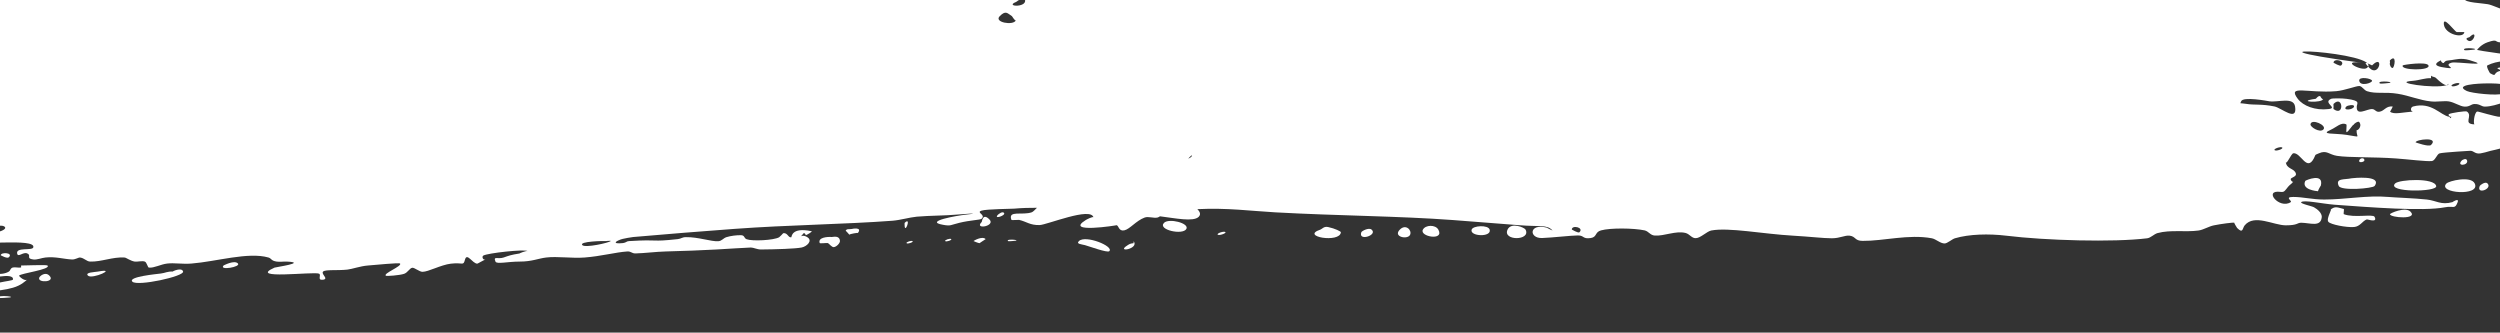 <?xml version="1.0" encoding="UTF-8"?>
<svg id="Laag_1" data-name="Laag 1" xmlns="http://www.w3.org/2000/svg" version="1.1" viewBox="0 0 2026.3 269.6">
  <rect x="0" y="0" width="2026.3" height="269.6" fill="#333333" stroke="none"/>
  <defs>
    <style>
      .cls-1 {
        fill: #fff;
        stroke-width: 0px;
      }
    </style>
  </defs>
  <path class="cls-1" d="M1076.4,184c-3.4-.7-4.8,1.6-6.2,2.1-16.8,5.6,16.1,11.2,16.6,2.1,0-.6-4.7-3-10.4-4.2Z"/>
  <path class="cls-1" d="M1606.6-423.1c3.2.9,6.5-8.6,0-8.3,0,0,0,2.1,0,2.1-1.5,1.1-3.6,5.2,0,6.2Z"/>
  <path class="cls-1" d="M987,190.2c1,1,7.2-1.1,6.2-2.1s-7.3,1-6.2,2.1Z"/>
  <path class="cls-1" d="M1720.9-429.3c-2.7-5.6-19.2.2-18.7,0h-.1c-1,.4-9.8.6-6.2,4.2,1,.9,27.3.6,25-4.2Z"/>
  <path class="cls-1" d="M1641.9-429.3c-.2.2-3.6.6-2.1,2.1,5.1,5.1,9.6-9.6,2.1-2.1Z"/>
  <path class="cls-1" d="M1539.9-435.6c9.2,3.5,7.9.7,10.4,6.2,3,6.6,22.9,11.8,33.3,8.3,1.3-.4,1.6-4.6,2.1-6.2,1.5-4.2,1.2-3.8,4.2-6.2.4-.2,19.6-.4,14.6-6.2-3.7-4.2-15.3-.4-22.9,0-10.7.5-42.3-3.4-45.7,0h-.2c-3.5,3.5.5,2.7,4.2,4.1Z"/>
  <path class="cls-1" d="M876.9-364.9c-2.6-4.4-4.4-2.6-12.5,0-4.8,1.5-13.3-1.4-8.3,8.3,2.6,5,24.7-1.7,20.8-8.3Z"/>
  <path class="cls-1" d="M2122.3,104.4c.2-.2.3-.4.3-.9,0,.4-.1.6-.3.9Z"/>
  <path class="cls-1" d="M2270.1-162.7s0,0,0,0c0,0,0,0,0,0Z"/>
  <path class="cls-1" d="M2009.9,150.7c-3.1,7.4,10.7,2.4,6.2-2.1-1.7-1.7-5.9,1.4-6.2,2.1Z"/>
  <path class="cls-1" d="M795.7,179.9c-6.6,6.6,11.7,3.4,6.2-2.1s-5.9,1.8-6.2,2.1Z"/>
  <path class="cls-1" d="M2257.3-92.5c-.8,2.4,4.1,1.4,4.2,0,.2-2.3-3.4-2.3-4.2,0Z"/>
  <path class="cls-1" d="M1982.9,148.7c-7.8,7.9,28.1,10.7,22.9,0-3.1-6.4-20.8-2.1-22.9,0Z"/>
  <path class="cls-1" d="M1999.6,130c-.7-2.2-3.8-.4-4.2,0-5,5.1,5.6,4.3,4.2,0Z"/>
  <path class="cls-1" d="M1937.1,173.6c0,2.9,23.3,4.6,16.6-2.1-4.2-4.2-16.6,1.4-16.6,2.1Z"/>
  <path class="cls-1" d="M1899.7,173.6c-.4-.2.4-4.2,0-4.2-5.1-1.2-7.1-2.8-11.3,1,3.2-2.8-3.4,6.7-1.2,9.4,1.8,2.2,14.6,4.7,20.8,4.2,5-.4,6.7-4.9,10.4-6.2.4-.2,9.1,3.2,6.2-2.1-1.3-2.4-16.6,1.1-24.9-2.1Z"/>
  <path class="cls-1" d="M2149.2-32.2c-.2.2-3.6.6-2.1,2.1,5.1,5.1,9.6-9.6,2.1-2.1Z"/>
  <path class="cls-1" d="M2084.7,159.1c-8-2.5-44.4-4.1-45.7,0-.9,2.9,4.3,1.6,6.2,2.1,8.7,2.4,66,6.1,39.5-2.1Z"/>
  <path class="cls-1" d="M1153.3,186.1c-3.1,5.7,17.7,9.4,12.5,0-2.4-4.2-10.4-3.9-12.5,0Z"/>
  <path class="cls-1" d="M1134.6,186.1c-5.9,5.9,6.4,8.4,8.3,4.2,1.7-3.7-3.5-9.1-8.3-4.2Z"/>
  <path class="cls-1" d="M1111.7,186.1c-2.2-1.9-7.9,1.1-8.3,2.1-2.9,7.7,13.6,2.4,8.3-2.1Z"/>
  <path class="cls-1" d="M1221.9,186.1c-4.3,9.3,19.2,9.1,14.6,0-.9-1.7-11.7-6.3-14.6,0Z"/>
  <path class="cls-1" d="M1192.8,186.1c-1.8,5.6,16.4,6.4,14.6,0-1.2-4-13.5-3.3-14.6,0Z"/>
  <path class="cls-1" d="M1887.9,170.8c-.2.2-.4.4-.7.6.2-.2.4-.4.7-.6Z"/>
  <path class="cls-1" d="M1888.4,170.3c-.2.1-.3.3-.5.5.2-.2.4-.3.5-.5Z"/>
  <path class="cls-1" d="M1976.6-414.8c7,6.8,6.7-12.9,0-6.2-.3.3.1,1.7,0,2.1h0c-.1.3-.3,3.8,0,4.1Z"/>
  <path class="cls-1" d="M2192.9-290c-2.9,2.9,10.6,8.1,12.5,6.2,3.9-3.9-10.7-8-12.5-6.2Z"/>
  <path class="cls-1" d="M2265.6-283.8c-1.6-1.6-6,1.3-6.2,2.1-1.1,4.2,8.7.4,6.2-2.1Z"/>
  <path class="cls-1" d="M1849.8-425.1c4.9,1.1,6.9,6.2,12.5,6.2s7.9-3.7,10.4-4.2c12.5-2.3,41.5-.5,35.3-10.4-1.9-3.1-26.6-2.3-20.8-2.1-9.7-.3-24.5,2.1-24.9,2.1h-.1c-4.2.8-26.8,5.2-27,8.4-.2,4.7,14.6,0,14.6,0Z"/>
  <path class="cls-1" d="M1868.5,146.6h0c-3.5,7.2,9.2,8.3,10.3,8.4-.2-.4,2.5-5.3,2.2-4.2,3-11.3-12.3-4.6-12.5-4.2Z"/>
  <path class="cls-1" d="M1916.4,130c.2-2.3-3.4-2.3-4.2,0-.8,2.4,4.1,1.4,4.2,0Z"/>
  <path class="cls-1" d="M1891.4-414.8c-10.8-.4-34.3-2.8-31.2,6.2.1.3,7.6,0,8.3,0,4.3-.9,7.5-.2,10.4,0,2.6,0,2.8-2.8,6.2-2.1,4.2,1,4.3,4.7,8.3,4.2,4.7-.6,15.7-6.6,14.6-8.3-5.1-8-5.2.4-16.6,0Z"/>
  <path class="cls-1" d="M1968.3-408.5c.4.4,3.6,0,4.2,0,13.3-.8-7.2-3-4.2,0Z"/>
  <path class="cls-1" d="M1918.6-431.2c0,0,0,0,0,0,0,0,0,0,0,0Z"/>
  <path class="cls-1" d="M2307.2-186.1c0-1,6.7,2.1,6.2,2.1,11.4-1.2-5.6-8.8-6.2-2.1Z"/>
  <path class="cls-1" d="M2301-200.6c-.8,2.4,4.1,1.4,4.2,0,.2-2.3-3.4-2.3-4.2,0Z"/>
  <path class="cls-1" d="M2280.2-271.3c-5.6,5.6,12.6,3.6,10.4,0-1.5-2.4-3.7-6.7-10.4,0Z"/>
  <path class="cls-1" d="M2170-302.5c-3.3,5.8,13.3,4,12.5,0-.8-3.8-10.4-3.6-12.5,0Z"/>
  <path class="cls-1" d="M2298.9-281.7c1,1,7.2-1.1,6.2-2.1s-7.3,1.1-6.2,2.1Z"/>
  <path class="cls-1" d="M2218.1-252c1.3-.1,2.4,0,3.4,0,4-.8,5.3-.8-3.4,0Z"/>
  <path class="cls-1" d="M1827-423c4.7-4.7-9.9-6.8-12.5-4.2-4.6,4.6,10.9,5.8,12.5,4.2Z"/>
  <path class="cls-1" d="M1880.9,78c-2.1-.8-3.5,2.1-4.1,2.1h0c-17.1,2.4,6,3.8,6.2,0-.1,1.5-3.1-2.5-2.1-2.1Z"/>
  <path class="cls-1" d="M1795.8-410.6c8.8-.4,6-8.4-2.1-4.2h0c-.5.2-4-.4-4.2,0-1.6,4,3,4.3,6.2,4.2Z"/>
  <path class="cls-1" d="M2282.5-237.5c-11-6-8.4-24.1-16.6-14.6-2.5,2.9-11.5,1.4-12.5,0-.3-.3.2-6.2,0-6.2-4.3,0-7.4,2.3-12.5,4.2-2.6,1-4.7,1.4-6.2,2.1-5.9,2.7-8.5.6-13.2,0-5.5,1.1-16.3,3.8-13.8,8.2,5.5,10.2,23.9-8.6,22.9,4.2-.4,5.7-9.2,0-10.4,0-2.2-.1-2.5,2-4.2,2.1-2.4.1-3.1-1.9-6.2-2.1-17.5-1-12.2.8-14.5-6.2-3.4-10.2-8.6-7.6-18.7-8.3-8.5-.6-8.8-.3-12.5-4.2,2.2,2.3.7-5.1,0-4.2,3.6-4.5,12.2.4,18.7,0,4.7-.3,10.5-4.4,16.6-4.2,3.8,0,7.5,2.4,10.4,2.1,2.8-.3,5.1-3.4,10.4-4.2,14.3-2.3,41.7,3.5,45.7-2.1,4.2-5.7-6.8-2.4-10.4-6.2-2.4-2.5,4.9-2.6-2.1-4.2-5.4-1.3,2.5,5.5-2.1,6.2-16.2,2.5-10.3-12.6-18.7-4.2-5.7,5.7-14.4,1.5-18.7,2.1-3.8.6-4.5,4.2-8.3,4.2-4.2,0-10.1-3.6-16.6-4.2-7.2-.7-16,1.8-18.7,0-2.5-1.7-1.9-9.3-2.1-10.4-.3-1.5-2.4-.9-2.1-4.2.1-1.2,2.4-3.6,2.1-4.2-.5-1.2-6.7-2.3-6.2-4.2.4-1.4,6.6-7,8.3-8.3,2.5-1.9,9.2-3.1,10.4-6.2-.8,2.2-5.3-3.7-6.2-8.3-.4-2.1,2.1-2.5,2.1-4.2s-2.4-3.2-2.1-4.2c.5-1.6,5-1,6.2-2.1,1.6-1.5.5-7,2.1-8.3,1.6-1.4,6.8-1.2,8.3-2.1,16.8-10.4-15.7-7.8-20.8-10.4-6-3-.5-8-4.2-12.5,1.9,2.4-3.8.3-4.2,0-7.7-5-2.2-5.4,4.2-6.2,2.1-.3,5.2-2.2,6.2-2.1,3,.3,2.4,3.5,4.2,4.2,16.6,6.5,2.2-14,4.2-18.7.2-.4,3.7.2,4.2,0,3.2-1.4,2.7-5.4,6.2-6.2,12.9-2.8,2.3-3.6,2.1-10.4,0,.1,4.1-1.9,4.2-2.1,2.8-5.9-3.5-16.2-4.2-16.6-7.1-3.6-2.4,4.2-6.2,6.2-8.4,4.3-20.6.4-33.3,0-12-.4-26.4,1.1-39.5,0-14.9-1.2-27.7-6.5-35.3-6.2-3.5,0-25.4,4-12.5,8.3,14.4,4.8-6.1-2.8-4.2,8.3,1.5,9,13.5-1.8,14.6,4.2,1.3,7.3-22.8,8.8-22.9,0,0,1,10.1-1.3,6.2-4.2-.4-.3-6.6-2.2-6.2-2.1-8.7-2.6-13.5,2.4-16.6-8.3-.3-.8,9.4,2.1,8.3,2.1,3.4-.2,5.4-1.4,6.2-4.2-.5,1.7-6.5-9-10.4-10.4-6.1-2.2-25.3,1.4-39.5,0-2.2-.2-25.2-2.7-27,0-3.4,5.2,18.6,10.4,18.7,10.4,10,1.7,7.3-4.7,14.5-4.2,2,.1,1.3,4.8,6.2,6.2,8.6,2.5,9.7-.9,12.5,4.2,3.8,7,.6,4.9-2.1,4.2-10-2.7-33.2-1.3-35.3,0-12.2,7.5,11.4,3.2,18.7,4.2,3.1.5,3.8,1.9,8.3,2.1,1.3,0,29.6-2.7,31.2,0,4.7,8.2-5,9.1-8.3,8.3-12.8-3-36.5-.6-52-2.1-9-.9-16.2-3.8-20.8-4.2-12.1-1.1-25.6,1.3-27-2.1-.6-1.3,23.9-6.4,27-8.3,15.7-9.6-3.3-4.2-14.6-6.2-.3-.1-2.5-1.6-4.2-2.1-9.8-2.7,2-1.2,8.3-2.1,2.1-.3,2.5-1.6,4.2-2.1,9.9-3,4.1-1-2.1-2.1-7.7-1.4-20.9-3.9-27-4.2-1.2,0-12.2.5-12.6,0-.4.7-1.8,5.8-2,6.1-2.6,3.4-4.7-1-2.1,4.2-.7-1.5,3.3-4,4.2-4.2,1,0,10.1,1.8,12.5,4.2,1.4,1.4-1.9,1.9-2.1,2.1-3.7,2.8,2.6,2.6,0,6.2-.8,1.1-4.8-.5-4.2,2.1.2.9,10.2,5.8,6.2,8.3-2.7,1.7-63.8-.3-70.7-2.1-3.3-.9-1.5-4.2-6.2-4.2s-1.5,5.4-4.2,6.2c-5.9,1.8-30.8-4.8-52-4.2-5.1.2-10.3,2.3-14.6,2.1-4.4-.2-8-2.9-12.5-2.1-3.9.7-8.9,6.2-12.5,6.2.2,0-4-3.7-6.2-4.2-9.2-2.1-25.1-.6-31.2-2.1-3.4-.9-1.6-3.8-6.2-4.2-8.7-.7-6.9,3.9-10.4,4.2.3-.1-3.1-4-4.2-4.2-3.5-.7-5.2,3.4-8.3,2.1-1.4-.5-1.6-5.7-4.2-6.2-7-1.3-16.5,1.7-24.9,0-20.7-4.3-54-3.3-79-2.1-16.2.8-48,1.7-60.3,4.2-2,.4-1.4-2.7,0-2.1l1.5.9c-.5-.3,2.1-4.1,2.1-4.2,1.9-3.5-4.8-5.8-8.3-6.2-10.1-1.2-23.1,3.1-27-2.1,0,.2,4.7-2.1,6.2-2.1,2.9,0,3.8,3.2,8.3,2.1,2.6-.6,2.2-5.4,10.4-8.3-1.2.4,5,.3,6.2,0,11.5-2.8,6.2-5.6,0-6.2-11.7-1.1-40.6-3.4-47.8-2.1-4.3.8-7.2,3.8-10.4,4.2-4.6.5-8.5-2.3-12.5-2.1-5.6.3-9.7,4.1-14.6,4.2-2,0-9.7-1.3-14.5-2.1-8.3-1.3-11.9-7.5-18.7-8.3-5.6-.7-13.3-1-18.7,0-5.2,1-8.1,5.7-14.5,6.2-8.7.7-18.2-4-29.1-4.2-3.2,0-7.1,2.4-10.4,2.1-5.2-.5-10.3-3.6-14.6-4.2-3.9-.5-4.6,2.4-8.3,2.1-5-.4-18.9-3.2-24.9-2.1-7.3,1.4-6.9,5.5-12.5,2.1-13.4-8.3-24.4,4.4-31.2,6.2-4.1,1.1-8.2,1.4-12.5,0-4.2-1.3-6.3-7.4-12.5-8.3-4.4-.6-9.9-.7-14.6,0-5.8.9-10.7,6.2-14.5,6.2s-3.7-4-4.2-4.2c-12.9-3.9-19.5,11-24.9,4.2-4.6-5.8-16.9.3-20.8-2.1-5.7-3.6-10.3-.5-16.6,0-11.7,1-27.2-1.5-39.5,0-5.5.7-14.9,2.2-18.7,4.2-2.9,1.5-5.1,7.6-8.3,8.3-2.4.5-9.3-4.5-14.6-4.2-3.7.2-9.3,5.5-14.6,6.2-7,.8-13.8-2.3-20.8-2.1-13.4.3-29,5-37.4,6.2-5.2.7-10.9-.8-16.6,0-8.6,1.1-18.6,6.3-27,8.3-17.2,4.1-28.1,2.8-29.1,8.3-2.2,11.8,25.4,11,4.2,12.5-2.7.2-5.3,2-6.2,2.1-12.5,1.7-14.4-.9-12.5,6.2,1.9,7.3-5,12.7-4.2,14.6,0,.2,7.2,4.4,12.1,7.4-.1.1-.2.2-.3.4-2.3,2.8.5,7.2,4.9,4.9.7-.4,1.1-1.1,1.2-2,6.6,1.3,20.8-1.8,15.3,5.9-.4.6-6.4.9-13.1,1.1-.9-.6-4.5-1.4-4.9-1.6-9.6-4.4-17.4,5.1-26.3,6.6-2.7.5-6.6-1.6-9.9-1.6-14.8.2-36,.4-57.5,0-6.5-.2-13.2,1.8-19.7,1.6-12.2-.4-24.6-5-34.5-4.9-2.6,0-5.7,1.9-8.2,1.6-3.5-.4-7-3.6-9.9-3.3-2.6.3-14.7,6.8-18.1,6.6-4.4-.2-7.5-5.5-11.5-6.6-9.1-2.5-14.6,1.9-21.4,1.6-1.5,0-4.1-2.6-8.2-3.3-9.9-1.6-19,2.3-19.7-1.6,0-.6,11-2.6,16.4-1.6,17.7,3.1,36.3,1.6,46,1.6,20,0,46.9,3.3,55.8,3.3s3.9-1.2,8.2-1.6c10.8-.9,29.4,1.8,41.1,0-1.4.2,6.6-3,6.6-3.3,0-4-10.3-3-14.8-3.3-17.6-1.2-39.2,2.4-59.1,0-5.1-.6-18.1-1.3-21.4-1.6-3.1-.3-3.7,1.8-6.6,1.6-16-1-37.3-3.2-50.9-1.6-2.5.2-3,1.8-6.6,1.6-8.6-.5-16.1-4.9-16.4-4.9-7.3-.9-9.6-1-13.1,0,1.2-.3-5.3,3.8-4.9,3.3-4.7,6.4,5.9,7.8-1.6,11.5-1.8.9-3.9-1.3-4.9-1.6-7-2-11.5,0-19.7,0-9.3.2-17.2-1.5-21.4-1.6-3.8-.2-13.7,1.9-14.8,1.6.2,0-1.2-6.3-1.6-6.6-1.3-1.1-5.1.9-6.6,0-6.4-3.8-2.9-7.2-13.1-6.6-3.5.2-2,3.3-4.9,4.9-7,3.7-27.3,5.8-32.9,1.6-.3-.2,5.6-6.5,4.9-8.2-.2-.5-8.5-3.3-8.2-3.3-12.7-4-9.6.3-19.7,3.3-7,2-16.4.4-21.4,1.6-2.9.7-6.8,5.9-9.9,6.6-5.1,1.2-19.5-1.4-21.4-3.3-3-2.8-6.2-4.7-9.9-4.9-5.3-.3-12.3,3.6-14.8,3.3-3.1-.4-5-3.3-8.2-4.9-3.2-1.5-7.6-3.3-9.9-3.3-4.7.1-11.1,7.7-14.8,8.2.2,0-4.7-3.3-4.9-3.3-3-.3-3.9,2.3-6.6,1.6-1.5-.4-1.7-2.8-4.9-3.3-19.3-2.8-41.9-2.2-65.7-3.3-12.2-.6-26.5-.4-34.5,0-9.5.4-18.2-2.6-27.9-3.3-7.8-.6-15.4.9-23,0-6.1-.7-12.9-4.4-19.7-4.9-7.4-.6-14.6,1.9-18.1,1.6-4.4-.4-7.4-3.2-11.5-3.3-2.2-.1-5.3,1.4-8.2,1.6-4.1.3-7.6-1.5-11.5-1.6-2.9-.1-4.8,1.6-8.2,1.6s-9.9-2.9-14.8-3.3c-65.9-5.4-144.1-1.7-205.3,1.6-6.4.3-13.8-1.2-19.7,0-2.5.4-5.4,3.1-9.9,4.9-3.5,1.5-8.9,1.7-13.1,3.3-6.1,2.4-12.4,7.1-16.4,9.9-4.1,2.8-21,11-21.4,13.1-1.1,5.8,7.7,6.4,4.9,9.9-6.3,7.9-20.9-1-21.4,9.9,0,1.3,5.1,1.1,6.6,1.6,4.6,1.6,6.8,6.1,6.6,11.5-.2,5.9-3.9,6.6-1.6,11.5,2.7,5.8-3.3,6.6-9.9,6.6-11.7,0-6.2,3.8,1.6,8.2,6.1,3.5,10.1.7,9.9,6.6-.2,4.3-4.5,3.7-9.9,6.6-4.3,2.3-9.3,6.1-11.5,6.6-3.6.7-11.8-4.7-14.8,0-3.8,5.8,3.5,11.8,3.3,11.5,1.1,1.5.4,3.6,1.6,4.9,1.9,2,8.9,2.9,9.9,6.6-.2-.6-3.2,2.7-3.3,3.3-.6,2.8,2.6,4.2,1.6,6.6,0-.4-3.3,1.6-3.3,1.6-6.9,6.9,7,0,6.6,4.9,0-.2-3.2,1.5-3.3,1.6-2.9,2.6-5.8,5.1-4.9,9.9.1.2,6,1.3,6.6,1.6,6.9,2.9,2.9,3.3,3.3,9.9,0,1.8,3.1,3.8,1.6,6.6-1.3,2.5-24.6,8.4-24.6,8.2-3.7,9.3,4,9.6,8.2,9.9,16.9,1.2,13.5.6,14.8,9.9.3,1.9-4,2.3-4.9,3.3-.5.6.3,2.6,0,3.3-1.9,4.3-3.7,1.5-1.6,6.6,2.4,6.1-2.3,1.6-9.9,3.3-2.9.6-6.1,3.5-9.9,4.9-.5.2-24.9,8.2-23.8,7.1-1.3.8-3.3,2.2-4.1,2.8-11.7,9,15.7,2.9,23,4.9,2,.6,7.3,3.6,8.2,6.6,0,0-4.6,0-4.9,0-2.4,1.1,0,2.1,0,4.9s-8,3.3-4.9,6.6c3.5,3.8,25.4,1,31.2,1.6,17.4,1.7,1.8,9.1-11.5,6.6-4.3-.8-4.4-4-8.2-3.3-4.5.8,1.9.2-4.9,4.9-1.8,1.2-8.1,1.1-6.6,3.3,3.9,5.7,29.2-4.5,34.5,3.3,1.2,1.6-4.3,4.3-4.9,4.9-2.8,2.8-3,3.4-2.6,3.3,3.5-2.4.8-.2,0,0-.6.4-1.4.9-2.3,1.6-3.4,2.4-6.1,2.1-8.2,3.3-6,3.5-5.8,5.6-6.6,13.1-.5,5.2-3.1,5.5-1.6,8.2,1.8,3.3,10.5,1.7,14.8,6.6-1.5-1.7-3.3,1.9-3.3,3.3.2,4.2,8.4,6,8.2,8.2-.3,3.4-6.6,1.8-6.6,6.6s9-2.5,8.2,1.6c-.3,1.3-4.5,1.4-6.6,3.3-2.4,2.2-3.7,4.6-3.3,6.6.5,2,5.3.3,6.6,1.6.4.4-.5,3.1,0,3.3,4.1,2.1,9.2-1.9,8.2,3.3,0-.6-5.2,1.7-4.9,1.6-5.2,2-15.2,3.5-14.8,8.2.6,6.9,18.6,1.7,18.1,6.6-.3,2.7-2.8.7-4.9,1.6-11.6,5.1,8.2,3.3,9.9,8.2-.8-2.3-9.5,8.9-8.2,8.2-5.1,2.6-14.8.5-21.4,1.6-10.9,1.8-22.8,6.4-19.7,11.5,1.1,1.7,35.2-3.7,37.8,3.3.6,1.5-8.1,4.9-8.2,4.9-2.4,1.4-5.1,4-8.2,5.5-5.5,1.7-14.6,1.8-16.4,3.3-6.8,5.8-9.8,8.2,3.3,8.2s22-.7,36.1-1.6c8.6-.5,10.5-6.4,11.5,0,.6,3.4-28.6,4.9-32.8,6.6-1.1.4-2,4.1-3.3,4.9-4.2,2.6-14.2-1.1-8.2,4.9,1.8,1.7,28.3.9,37.8,0,3.8-.4,15.9-1.3,16.4,3.3.3,3-2.3,5.7-4.9,6.6-3.5,1.1-13.1-1.9-18.1,0-1.8.7-4.7,4.2-4.9,6.6.2-2,10.1,2.2,8.2,1.6,14.6,4.7-1.9.3,0,6.6,0,.4.4,5.4-1.6,9.9-1.4,3-7.5,5.7-6.6,9.9.7,3.1,8.8,2.1,6.6,6.6-.5,1.1-7.1-.9-8.2,0-1.9,1.7,1.5,5.5-1.6,6.6-2.2.8-3.6-1.6-4.9-1.6s-2,2.6-4.9,1.6c0,0-1.1-3-1.6-3.3-7.4-4.9-10.2,3.6-13.1,4.9-2.9,1.3-5.1-5-4.9,1.6.3,9.4,10.5,0,13.1,0s1.6,1.6,3.3,1.6c1.8,0,4.1-1.8,4.9-1.6,1.4.3,1.8,2.9,4.9,3.3,3.8.5,9.1-.6,13.1,0,11.7,1.8,12.7,10.9,16.4,3.3,1.3-2.7-.2-2.7,3.3-3.3,2.7-.5,3.7,2.8,9.9,4.9,6.2,2.1,7.4-1.1,9.9,3.3.6.9-1.6,3.1-1.6,4.9.2,4.3,6,4.9-3.3,4.9s-2.9,5.5,0,9.9c.8,1.3.5,3.6,1.6,4.9,1.2,1.5,3.8,1.4,4.9,3.3.9,1.7-.7,4.8,0,6.6.1.3,3,1.2,3.3,1.6,3.6,3.9-.2,4.9-1.6,6.6-.5.6.6,2.7,0,3.3s-3.2-.4-3.3,0c-1.2,3.5,2.5,5.1,0,6.6-5.7,3.4-11-4-13.1-3.3-.5.1-2.8,4.3-3.3,4.9-4.9,5.3,4.1,15,1.6,16.4-4.2,2.5-12.4-1.9-13.1-1.6-3.1,1.1,6.6,4.9,1.6,6.6-8.3,2.8-7.7-4.5-9.9-4.9-3.2-.7-4.1,3.1-6.6,3.3-6.3.5-6.4-3.9-6.5-3.8,0,.2,0,.3-.1.5,0-.3,0-.5.1-.5.9-4.2,3.8-4.1,8.1-4.4,11.1-.8-.9-2.8-3.3-3.3-11.3-2.3-6.6-1.7-6.6,3.3s-3.3,3.8-3.3,4.9c.2,2.9,4.5,6.7,3.3,8.2-.9,1.1-11.6,1-9.9,3.3,2.4,3.3,11,3.3,13.1,3.3,3.4,0,7.5-3.7,11.5-3.3-.6,0,3.4,2.9,6.6,3.3,7.5,1,6.9.5,9.9,3.3,1.2,1.1,3.6.5,4.9,1.6,1.4,1.2,2.5,5.2,4.9,6.6,1.8,1.1,4.1-1.9,4.9-1.6,0,0,2.5,4.3,1.6,4.9-5.3,3.3-11-4.9-19.7-3.3-3.3.6-1.4,3.7-3.3,4.9-1.8,1.1-6.6-1.3-6.6,1.6.1,4.2,10.7,1.9,13.1,3.3,1.1.7.6,5.6,1.6,6.6s4.3,1.6,6.6,3.3c.8.6.8,2.7,1.6,3.3,1.6,1.2,3.8,0,4.9,1.6.6.8-.8,4.3,0,4.9,1.8,1.3,7.4.3,9.9,1.6,1.2.6,2.2,3.9,3.3,4.9,5.1,4.4,5.1,2.3,13.1,1.6,5.5-.5,9,1.1,9.9,0-.4.4.9-8.8,0-9.9-1.9-2.4-7.5,0-13.1-3.3-1.5-.9-2.5-6-4.9-8.2-3.8-3.4-7.3-3.2-8.2-4.9-1.1-2.2-1.6-8.2-1.6-8.2-.4-2-2.2-5.1,0-6.6,7.2-4.6,15.9,7.4,14.8,9.9-.6,1.3-9.2-2.7-6.6,3.3,1.9,4.4,3.4-2.5,8.2,1.6,1.2,1.1.8,5.1,1.6,6.6,6.1,10.5,5.3-5.5,6.6-6.6.2-.1,6-1.1,8.2-1.6,4-.8,7.3-1.3,9.9-1.6,11.8-1.4,23.2,1,34.5,0,1.9-.2,7-2.7,11.5-3.3,2.4-.4,12.9,0,13.1,0,3.6-.3,21.5-2.7,19.7-6.6-.2-.5-5.9,0-6.6,0-6-.8-12.5-.6-19.7,0-13,1.1-28.5,5.1-36.1,4.9-2.1,0-2.2-1.8-4.9-1.6-4.6.4-20.9,8.4-23,0,0-.3,4.8-5.9,6.6-6.6,5.8-2.3,10.7.3,13.1,0,2.9-.3,3.8-1.6,6.6-1.6s2.2,1.9,4.9,1.6c1.3-.2,4.8-2.6,8.2-3.3,2.6-.5,6.7.5,9.9,0,3.1-.5,5.7-3.1,8.2-3.3,2.3-.2,3.1,2.1,6.6,1.6.6-.1,5.3-3,8.2-3.3,10-1.2,33.5-.3,36.1-3.3,2.2-2.5-7-8.2-8.2-8.2-1.9,0-2,4-3.3,4.9-3.5,2.5-15.7,4.2-19.7,3.3-2.6-.6-1.2-3.5-4.9-3.3-4.9.2,2.7,3.8-1.6,4.9-2.1.5-8-3.7-11.5-3.3,0,0-.3,4.5-1.6,4.9-3.5.9-21.3,1.6-23,1.6-1.2,0-5-3.1-6.6-3.3-7.8-.9-18.8,3-27.9,3.3-2,0-2.3-1.6-4.9-1.6-6.4,0-12.4,2.7-9.9-1.6.2-.4,4.4,0,4.9,0,7.4-1.3,18.6-5.9,23-6.6,5.9-1,11.6.9,16.4,0,4.2-.8,7.5-4.6,9.9-4.9.8,0,5.7,2.1,9.9,1.6,6.5-.8,27.6,0,31.2-3.3,2.3-2-8.5-7.4-8.2-8.2-.3.9,24-9.2,24.6,1.6,0-.3-5.4,3.1-4.9,3.3,10.8,3.9,59.8-3,57.5,4.9-.8,2.9-14.1-.4-13.1,4.9.7,3.7,4.8-1.5,8.2,0,3.7,1.6-1.4,4.1,4.9,4.9,3.1.4,6.7-1.3,9.9-1.6,7.9-.9,14.9,1.3,21.4,1.6,2.6.2,5.5-1.8,6.6-1.6,3.6.5,5.2,3.2,8.2,3.3,9.1.3,18.1-3.9,27.9-3.3,1.3.1,4.8,2.8,8.2,3.3,2.4.3,5.9-.8,8.2,0,1.6.6,2.3,4.8,3.3,4.9,4.3.4,9.6-2.7,14.8-3.3,5.7-.7,12.3.6,19.7,0,20.2-1.6,46-9.6,62.4-4.9,2.6.8,2,2.6,6.6,3.3,2.6.4,5.5-.1,8.2,0,17,.8-8.9,4.5-9.9,4.9-22.4,10,32,3,36.1,4.9,2.2,1-1.9,5.6,3.3,4.9,4.9-.7-2-4.6,0-6.6,1.8-1.8,11.6-.7,19.7-1.6,3.7-.4,10.4-2.8,16.4-3.3,6-.4,25.6-2.5,26.3-1.6,1.7,2.2-14.2,8.1-11.5,9.9.5.4,11.1-.3,14.8-1.6,3-1.1,4.4-4.6,6.6-4.9,1.7-.2,5.8,3.3,8.2,3.3,4.9,0,14.8-5.6,23-6.6,10.1-1.2,10,2.1,11.5-3.3,1.6-5.9,6,3.1,9.9,3.3.5,0,5.1-2.9,6.6-3.3-2,.5-3.1-2.4-1.6-3.3,3.6-2,33.2-5.3,35.9-3.6.1,0,.2.2.2.3,0-.1,0-.2-.2-.3-1.2-.5-7.5,2.1-6.4,1.9-7.5,1.2-8.8,1.8-13.1,3.3-4.6,1.6-8.6-1.5-6.6,3.3.9,2.3,9.8,0,19.7,0s14.8-2.5,21.4-3.3c9.1-1.1,20.8.8,31.2,0,13.1-1,25.3-4.3,34.5-4.9,3.1-.2,3.6,1.6,6.6,1.6,7.9-.2,16.7-1.4,24.6-1.6,14.5-.4,29-.9,41.1-1.6,10.7-.6,20.4-1.3,27.9-1.6,2.2,0,5,1.6,8.2,1.6,12.2-.1,27.9-.6,32.9-1.6,4.2-.8,9.1-5.4,4.9-8.2-2.8-1.9-4.7-1.3-5.5-.9-.4.4-.4.2,0,0,.4-.3,1.1-1,2.2-2.4.7-.9,2.2,1.5,1.6,1.6,1.2-.3,5.9-3.1,4.9-3.3-16.7-3.6-16.1,4.9-16.4,4.9-2.6.6-2.9-3.9-6.6-3.3.1,0-2.8,3-3.3,3.3-4.5,2.5-21.8,3.3-26.3,1.6-2.5-1-1.3-3.3-4.9-3.3s-7.9.5-11.5,1.6c-2.7.9-3.7,3.1-6.6,3.3-5.8.4-16.3-3.5-26.3-3.3-3.1,0-3.7,1.3-6.6,1.6-23.1,2.5-13.1,0-39.4,1.6-2,0-2.4,1.3-4.9,1.6-10,1.1-5.5-2.2,0-3.3-9.8,2,3.9-1.2,8.2-1.6,29.9-2.6,51.2-4.3,82.1-6.6,43.3-3.2,89.7-3.7,128.1-6.6,6.3-.5,13.6-2.7,19.7-3.3,10.1-.9,25-.9,31.2-1.6,3.8-.4,24.5-1.8,8.2,0-6.3.7-34.3,5.4-18.1,8.2,6.4,1.2,6,.1,13.1-1.6,9-2.2,17-2.3,18.1-3.3,3.8-3.4-4.9-5,0-6.6,4-1.3,24.2-1.4,26.3-1.6,6.6-.6,12.8-.7,18.6-.7-1.6,1.6-3,3.1-4.1,3.6-7.6,2.8-19.7-1.9-16.6,6.2,0,.4,5.6-.1,6.2,0,6.1,1.4,8.8,4.4,16.6,4.2,5.8-.1,41.7-15,43.7-6.2-.2-1.2-6.3,2.1-6.2,2.1-18.1,11.2,25.6,4.3,24.9,4.2,1.8.3,1.7,5.1,6.2,4.2,4.5-.9,9.7-7.9,16.6-10.4,3-1.1,7.2.7,10.4,0,.5-.1,1.2-.5,2-1,12.7,1.6,26.9,4.6,31.3.5,2.3-2.2.7-4.6-1-6.3,24.3-1.2,43.5,1.5,63.3,2.6,50.8,2.8,100.4,3,143.4,6.2,18.8,1.4,37.8,2.9,54.1,4.2,16.6,1.4,22.5-.7,27,4.2.3.4-5.3-2.4-4.2-2.1-15-4.1-15.1,8.7-4.2,8.3,8.4-.3,23.9-2.1,29.1-2.1s3.6,3.1,10.4,2.1c5.2-.8,3.1-4.8,8.3-6.2,7.5-2.1,26.4-1.9,35.3,0,3.4.8,4.5,4,8.3,4.2,7.8.5,16.9-4.1,24.9-2.1,3.4.9,5,4.4,8.3,4.2,3.7,0,9-5.5,12.5-6.2,14.2-2.7,41.7,2.8,66.5,4.2,12.6.7,24.3,2.1,31.2,2.1s10.4-2.6,14.6-2.1c5,.7,3.9,4.2,10.4,4.2,16.7.2,37.3-5.6,56.1-2.1,3.3.6,7,4.3,10.4,4.2,2.1,0,6-3.5,8.3-4.2,11.6-3.4,27.4-3.8,41.6-2.1,31.8,3.9,86.8,5.5,114.3,2.1,2.9-.4,5.5-3.4,8.3-4.2,10.6-2.9,22.4-.6,33.3-2.1,4.1-.6,8.3-3.4,12.5-4.2,5.4-1.1,15.5-2.5,16.6-2.1-.8-.2,2.3,4.4,2.1,4.2,5,5,4.2.3,6.2-2.1,7.8-9.4,23.4,0,33.3,0s9-2.1,12.5-2.1c7.3.1,15.6,3.7,16.6-4.2.1-.2.8-4.3-6.2-8.3-1.6-1-11.7-3-10.4-4.2,2.2-2,16.9,1.3,27,2.1,29.1,2.1,71.7,5.5,89.4,2.1,7.1-1.4,8.1,2,10.4-4.2,1.4-3.8-4.4,0-4.2,0-9.4,2.6-13.1-1.3-20.8-2.1-9.8-1.1-26-1.6-31.2-2.1-17-1.5-34.7,2.1-52,2.1-9.4,0-17.3-2.1-25-2.1s-.6,3.2-2.1,4.2c-9.2,6.1-22.7-10.2-8.3-8.3,3.2.4,3.4-.8,6.2-4.2,1.3-1.6,3.2-2.6,4.2-4.2-.6.9-2.3-1-2.1-2.1.3-1.1,4.8-1.9,4.2-4.2-1.1-4.6-7.7-3.5-8.2-9.6,0-.2,0-.5,0-.8,0,.3,0,.5,0,.8.5,2.9,4.3-6.7,6.1-7,6.1-.8,10.8,15.2,16.6,4.2,2.1-3.9,0-2.3,4.2-4.2,6.3-2.8,8.1,1.1,14.6,2.1,9.6,1.5,30.1.8,47.8,2.1,9.9.7,24.6,2.6,29.1,2.1,2.6-.2,4.1-5.6,6.2-6.2,3.1-.9,25.3-2.1,24.9-2.1,2.9-.1,3.7,2.8,8.3,2.1,2.4-.4,4.9-1.1,8.3-2.1-.8.2,7.8-1.7,8.3-2.1,2.1-1.4-1.5-5.7,2.1-6.2,5.6-.8,11.9-.9,14.5,0,4,1.3,1.9,6.5,8.3,6.2,2.5-.2,4-3.2,6.2-4.2,4.6-2.2,10,.4,8.3-4.2-.7-1.9-21.1-5.7-20.8-6.2,3.3-6.9,26.6,1.6,29.1,2.1,11.3,2.4,29.1,2.1,29.1,2.1,14.7-1.8-.5-1.9,10.4-4.2,2.5-.5,6.8.6,8-1.2-1.1,1.1-4.8-3.5-8-5.1-8.6-4.2-25.8-3.4-33.3-8.3,2.2,1.4,0-2.1,0-2.1-3.6-6.3.7-3.4,6.2-4.2,1.9-.3,7.4-1.7,6.2-4.2-4.1-8.6-52.6-2.9-54.1-8.3-1.5-5.3,23-.2,27,0,5.6.2,19.7,1.4,20.8-2.1,0,0-27.9-7.4-30.9-8.2-.1,0-.2,0-.3,0,0,0,.1,0,.3,0,.9-.1,3.7-2.2,3.9-2.2.6,0,2.9,3.9,6.2,2.1,2-1,1.7-5.4,4.2-6.2,2.4-.8,5.8.4,8.3,0,10.6-1.6,2.9-4.8-2.1-6.2-9.1-2.5-25.8.4-27-8.3,0,0,5.7-3.8,6.2-4.2,2-1.6,2.8.1,4.2-2.1,1.4-2.2,0-2.8,2.1-4.2,2.7-1.7,4.9,1,6.2-2.1.9-2.1-15.1-5.1-12.5-8.3.8-1,8.9,0,10.4,0,20.5-.6,5.9-3.2,2.1-4.2-2.7-.8-5.8-4-8.3-4.2-3.6-.3-6.1,3.1-10.4,2.1-.4,0-6.5-4.9-10.4-6.2-3.1-1-7.2.6-10.4,0-3.5-.7-8.4-3.4-12.5-4.2-4-.8-19.1-1.3-18.7-4.2.6-4.4,37.4-2.9,39.5-2.1,1.6.6,2.9,4.3,4.2,4.2,3.4-.3,4.8-7.6,10.4-6.2,2.1.5.2,4.9,0,4.2,2.5,10.3,8.4,3.4,14.5,4.2,4.3.6,7.8,6.2,14.6,4.2,8.7-2.6-2-5.9-4.2-6.2-1.7-.3-9.9,1.7-14.6-2.1-.7-.6,3.9-3.9,4.2-4.2.8-1,3.7-2.8,2.1-6.2-.9-1.9-22.5-2.7-18.7-6.2,5.4-5,32.1,7.4,37.4,2.1,5.2-5.2-23.7-8.8-22.9-10.4,2.8-5.9,58.6-1.2,62.4-2.1,20.6-4.7-6.6-9.5-4.2-12.5,0,0,0,0,0-.1-3.3-.1-.2-.3,0,0,1.4,0,3.9.1,8.3.1,15.7,0,27.6-.8,41.6,0,6.8.4,10.5-2.3,12.5,4.2.3,1-6.5,3.6-10.4,4.2-2.9.4-4.5-2.1-6.2-2.1.3,0-6.2,4.2-6.2,4.2,3.3,2.3,15.2-.8,24.9,0,12.8,1.1,22.2,5.4,27,4.2,1.9-.5,7.1-9.4,8.3-10.4,1.3-1,4.8.9,6.2,0,.8-.5,3.4-3.4,4.2-4.2,7.1-6.7,25.2-11.9,10.4-14.6-.9-.2-2.6,2.6-4.2-2.1-3.2-9.5,7.2-11.6,6.2-18.7,0,.5-5.8-3.1-7.7-4.1-.1.2-.3.2-.6,0-.3-.3,0-.2.6,0,.7-.7.6-4.8-.6-6.3,0,0-4.3-2.1-4.2-2.1-8.7-5.8.2-1.7,4.2-4.2.2-.1,1.9-5.9,2.1-6.2,3.6-6.3,10-3.8,18.7-4.2,2.1,0,2.6-2.1,4.2-2.1s4.2,2.1,4.2,2.1c3.2-4.6-5.1-3.3-6.2-4.2-.4-.4-1.8-3.8-2.1-4.2-1.1-1.3-3.7-2.8-4.2-4.2-1-2.7,2.1-4.6,2.1-6.2,0-2.1-2.3-5.6-2.1-6.2.2-.5,3.8.4,4.2,0,2.8-2.9-2.7-12.5-2.1-14.6.9-3,2.1-.5,4.2-2.1,5.1-3.8-2.7-4.2,0-8.3.6-1,5.4.9,6.2,0,1.4-1.6-1-6.4,0-8.3-.3.6,3.9-1.9,4.2-2.1,7.2-4.7.5-3.1,0-8.3-.6-5.5,4.8-5.8,8.3-6.2,1.4-.2,6.3-.9,6.2-2.1-1.5-13.2-20-4-20.8-14.6-.5-6.6,14.4-9,16.6-10.4,10.8-6.9-2.4-6.7-10.4-8.3-5.5-1-11.3,1.7-12.5-6.2-.2-.9,5.5-1.5,6.2-2.1,2.5-2.1.9-4.3,4.2-6.2,3.7-2.1,7.2-3,10.4-4.2,8.2-2.9,13.3-1.3,4.2-6.2ZM-188.3-177.5c-.3,0,2.4-2.6,3.3-1.6,7.4,8.6-22.8,1.6-3.3,1.6ZM-175.1-305.6c-.8-2.3,4.6-.8,4.9,0,.8,2.3-4.6.8-4.9,0ZM-160.3,234.8c-2.1,5.6,6.4,6.6,1.6,9.9h0c-3.5,2.4-24-13.9-1.6-11.6,0,0,2-2.4,3.3-1.6,2.6,1.8-3.4,3.7-3.3,3.3ZM-145.6,256.2c2.6-2.6,2.9-.5,4.9,0,1.5.3,6.8.4,6.6,1.6-.6,4.1-13.8.7-11.5-1.6ZM-124.2,228.3c.9.8-4.1,2.4-4.9,1.6-.9-.8,4.1-2.4,4.9-1.6ZM-43.7-307.2c3.6,3.5-7.3,7.4-4.9,1.6.2-.5,3.5-3,4.9-1.6ZM-111.1-318.7c3.2-.2,4.8,1.9,6.6,1.6h-.1c9.8-1.5,18.8-5.5,31.2-6.5v-1.6c6.6,1,12.8.1,23,1.6,10.1,1.4-14.4,1.2-19.7,1.6-3.2.2-7,.8-9.9,1.6-5.2,1.5-8.9,5.7-13.1,6.6-1.3.3-6.2-1.8-8.2-1.6-2.4,0-16.7,7.6-19.7,1.6-.9-1.8,3.9-4.6,9.9-4.9ZM-73.3-300.6c-1.6,0-5.2.6-6.6,0-2.5-1.2-1-2.4,0-3.3,6.1-5.3,24.1,2.6,6.6,3.3ZM-91.3-303.9c1.9,7.1-39.9.7-18.1,0h8.2c-.5,0,8.9-3.5,9.9,0ZM-91.3,188.9c-2.6.7-9.2,1.4-11.5,1.6-.8,0-11.7-1.1-11.5,0-1.3-7.6,4.6-2.5,9.9-3.3,0,0,.6-1.4,1.6-1.6,2.8-.4,21.9.4,11.5,3.3ZM-81.5,185.6c-1.4-1.3,4.3-1.4,4.9-1.6,11.4-3.8-2.5,4-4.9,1.6ZM-50.3,160.9c-.2-2.4,2.9-1.1,3.3,0,.7,2.2-3.3,0-3.3,0ZM-55.1,155.8c-2.2,3.9,1.1,6.4-4.9,8.2-4.8,1.4-4.2,3-6.6,0-3.7-4.7,10.4-2.2,9.9-8.2-.6-7.3-3,.4-6.6,1.6-.1.1-15.5-1.9-19.7-1.6-2.7.2-4.7,3.3-6.6,3.3-2.1.2-11.9-2.8-13.1-1.6-2,2.1,0,8.2,3.3,9.9,3.8,1.9,20.5-5.1,21.4-1.6,1.4,5.9-13.9,3.7-21.4,6.6-3.5,1.4-.3,3.8-4.9,4.9-9.5,2.3-24.2,2.7-27.9-1.6-.3-.3,4.6-6.6,4.9-6.6,1.5-.2,6.9,4.3,4.9,4.9,2.7-.8,0-3.3,1.6-4.9.9-.9,6.8,0,6.6-1.6-.4-4-2.2-5.3-4.9-6.6-3-1.4-8,.2-9.9-1.6-2.8-2.6,11.5-7.9,0-6.6-.5,0-6.6,0-6.6,0-1-4.9,1.4-3.1,3.3-4.9.4-.4,1.2-3.1,1.6-3.3,3.5-1.6,3.2-.9,1.6-3.3-3.6-5.6-4.7,1.6-8.2-3.3-1.7-2.5-.8-1.8,0-3.3,2.1-3.9,2.4-7.3-6.6-6.6-1.8,0-1.2,3.1-3.3,3.3-.2,0-2.7-1.8-3.2-1.7h.2c.8-2.6,2.8-.5,4.9-1.7.3-.2,1.4-3.3,1.6-3.3,2.6-.5,5.5.4,8.2,0,4.3-.7,7.8-4.9,8.2-4.9,2.6-.4,2.8,1.4,4.9,1.6,2.1.3,5.1-1.6,4.9-1.6,5.6.9,8.9,5.9,11.5,4.9,1.4-.6-6.3-12.2,4.9-11.5,6.2.4,3.4,5.8,6.6,6.6.7,0,14.9,1.6,16.4,1.6,1.9,0,2.9-2.7,4.9-3.3,3.1-.8,6.9-.2,9.9,0,3.5.3,3.1,2.7,4.9,3.3,4.2,1.4,9.1-.5,9.9,0,.5.3,1.1,4.3,1.6,4.9,1.2,1.4,4.1-.3,3.3,3.3-.8,3.9-15.2,1.2-16.4,6.6-.7,3.1,2.7,6,4.9,6.6,2.3.6,21.6-5.1,23,1.6,1.4,6.6-19.4,5.1-23,11.5ZM-12.5,187.2h0c-1-1.3,2.9-1.5,3.3-1.7-.2,0,10.2-4.5,13.1-1.6s-13.2,7.3-16.4,3.3ZM495,195.4c-1.5,1.4-20.6,5.7-23,3.3-3.1-3.1,17.1-3.5,19.7-3.3-1.3,0,3.9-.5,3.3,0ZM690.5-149.5c1.8-1.7.6-.4,1.3,0,1-.4,11.7-2.2,11.8,0,.5,5.3-19,5.6-13.1,0ZM766-163c.1-.2,1.6-.2,3,0-.7.9-1.5,1.6-2.4,2.1-.8-.4-1.2-.8-.6-2ZM757.7-93.1c.1.5.3,1,.4,1.4-.1-.2-.3-.4-.4-.7,0-.2,0-.4,0-.7ZM823.5,1.6h0c1.2-.5,1.7-1.7,3.3-1.7-.4.1,2.6-2.7,3.3-1.6,5.2,8.2-16.8,7.4-6.6,3.3ZM823.5,16.4c0,0-.1.1-.2.2-2.1,4.3-18,1.5-13-3.5s6.2-2.3,9.9,0c0,0,2.3,3.7,3.1,3.5,0,0,0-.1,0-.2h.1ZM756.1-49.7c.3.8.8-2.6,1.1-5.9,3.9.8,6.6,2.7,6.4,7.4,0-.2-1.5.6-3.3,1.7-1.9-.8-3.6-1.8-4.2-3.2ZM964.8,126.8c.3-.2.5-.5.7-.7.4,0,.7,0,.7-.2,0,1-1.3,1.9-3.1,2.7.4-.5.9-1.1,1.7-1.8ZM972.5-391.9c-.9,0,8.8-5.1,12.5-2.1,5.1,4.1-20.1,5.2-22.9,4.2-5.2-1.8,4.6-1.6,10.4-2.1ZM1280.2,188.2c-1,1.1-6.2-2.3-6.2-2.1-.2-4,10.1-1.8,6.2,2.1ZM1427.8-431.4c-.5-6.3,8.2,4.1,8.3,2.1-.3,5.3-7.9,3-8.3-2.1ZM1446.5-421h0c-.3-7.1,6.6-5.5,14.6-6.3v-2c0,0,0,0,0,0h0c.8.5,12.7,3.5,12.5,4.2-.2,1.1-26.8,7.1-27,4.2ZM1720.9-389.7c-.2,0,3.2-3.5,4.2-2.1,2.5,3.5-12.1,6.6-12.5,6.2h0c-3.3-3.2,6.4-3.6,8.3-4.1ZM1696-389.8c1.1,1.1-5.1,3.2-6.2,2.1-1.1-1.1,5.1-3.2,6.2-2.1ZM1737.5-377.2c-.8.3-5,2.1-4.2,2.1-2.9.1-4.1-2.6-6.2-2.1-2.1.5-16.4,10.6-20.8,6.2-.3-.3.3-4.2,0-4.2-3.7-.4-12.1,4.5-16.6,0-8-8,10.1-2.1,12.5-2.1h0c3.8.1,7.6-1.7,12.5-2,0,0,0-2.1,0-2.1,2.1-1.4,4.5,2.1,6.2,2.1s32.2-3.4,16.6,2.1ZM1762.5-369c-1.1-1.1,5.1-3.2,6.2-2.1,1.1,1.1-5.1,3.2-6.2,2.1ZM1752.1-379.4c-4.3-.3-4.9-2.9-2.1-4.2,3.2-1.5,22.8-6,27,0,1.4,1.9-23.4,4.2-24.9,4.2ZM2086.8-408.5h0c.5-.6-.6-3.7,0-4.1,12.2-8,2.5,12.9-4.2,6.2-1.4-1.5,4.1-1.9,4.2-2.1ZM1957.9-383.5c-.6.3,9.1-5.5,12.5-2.1,1.8,1.9-18.2,4.9-12.5,2.1ZM1891.4-371.1c-4.8,4.8-12.5-2.4-12.5-2.1,0-3.1,18.6-4,12.5,2.1ZM1922.6,65.5c0,1.8-9.6,4.8-10.4,0-.6-3.9,10.4-1.9,10.4,0ZM1922.6,53c9.9-9.9,5.9,10.1-2.1,2.1s1.9-1.9,2.1-2.1ZM1918.4,55.1c-4,3.1-22.4-6.7-4.2-4.2-118.1-16.1,20.2-8.7,4.2,4.2ZM1897.6,53c-1,1.1-6.2-2.3-6.2-2.1-.2-4,10.1-1.8,6.2,2.1ZM1849.7-373.1c.6-.2,9.4-3.5,16.6-2.1,6.7,1.3,9.1,8.4-6.2,8.3-3.1,0-3.9-2.4-6.2-2.1-8.1,1.2-15.2,9.6-16.6,2.1h-.1c-.9-4.8,7.5-5,12.5-6.2ZM1843.6,121.7c-1.1-1.1,5.1-3.2,6.2-2.1,1.1,1.1-5.1,3.2-6.2,2.1ZM1843.6,86.3c-10.7-2.2-16.3-1-22.9-2.1-5.8-1-5.1.4-4.2-2.1,1.5-4.1,21.6-.2,22.9,0,7.1,1,19.5-3.8,20.8,4.2,2.1,12.9-11,1.2-16.6,0ZM1883.1,105c-2.9,2.8-10.6-2-10.4-4.2.5-5.1,13.8.8,10.4,4.2ZM1910.1,105.1c-.6,6.7,5,6.2-8.3,4.2-9.8-1.5-22,0-12.5-4.2,4.3-1.9,8.5-6.5,12.5-4.2.4.2-.3,6.2,0,6.2h0c1.6.2,5-6.5,6.2-6.1-.8-.3,3.4-3.2,4.2-2.1,3,4-2.3,7.9-2.1,6.2ZM1891.4,84.2c7.8-7.7,8.9,10.9,0,4.2-.2,0,0-1.9,0-2.1,0-.3-.2-1.9,0-2.1ZM1901.8,86.3c.9-.9,6.5-2,6.2,0-.4,2.8-9.9,3.7-6.2,0ZM1970.4,117.5c-1.8,1.8-12.5-2.1-12.5-2.1-.1-2.4,19.4-4.8,12.5,2.1ZM2034.8,86.3c-3.4,2.6-3.7,7.3-8.3,8.3-1.9.4-7.8-1.6-10.4-2.1-2.3-.5-7.7-2.3-8.3-2.1-2.5.9-3.3,10.4-2.1,10.4-10-.3-1-6.7-6.2-10.4-1.1-.7-13.3,1.2-14.6,2.1-1.2.9,1.6,2.8,2.1,2.1h.1c-2.1,2.6-.7.1-2.1,0-6.9-1.1-14.1-12.3-29.1-8.3-2.5.7-2.2,4.2,0,4.2-7.7.3-15.7,2.7-18.7,0,.1,0,2.4-4.2,2.1-4.2-5.5-.5-6.5,3.4-10.4,4.2-3.3.7-3.6-2-6.2-2.1-4.4-.2-13,6.1-12.5-2.1.2-2.7,3.4-4.7-8.3-6.2-3.6-.5-11.4-.5-12.5,0-7.2,3.2,6.1,7.4-2.1,8.3-10.8,1.3-20.6-2.6-24.9-8.3-8.8-11.7,7.9-4.3,31.2-6.2,6.8-.6,16.2-4.3,18.7-4.2,2.3.2,3.8,3.4,6.2,4.2,7.1,2.4,14.7.4,24.9,2.1,9.4,1.5,17.9,5.3,27,6.2,5,.5,10.7-.6,14.5,0,4.6.8,9,4,12.5,4.2,4.5.3,5.3-2.1,8.3-2.1,4.4-.1,5.4,2.1,8.3,2.1,10.1,0,21.6-7.4,25-4.2,3,2.9-3.8,3.9-4.2,4.2ZM1937.1,48.9c5.8-5.8,3.7,6.2,2.1,6.2h0c-1.2.1-2.7-2.7-2.1-4.1.2-.4-.3-1.8,0-2.1ZM1933,67.6c-.6,0-3.8.4-4.2,0-2.9-3,17.5-.8,4.2,0ZM1982.8,69.1c1.2-.4,1.9-.9,2.1-1.5-.3,1.2-1.1,1.6-2.1,1.5-9.4,3-45.8-2.3-27-3.6h0c5.1-.4,9.7-2.4,14.6-2.1-.1,0,.1-2,0-2.1,1.3,1.3,2.9.7,4.2,2.1-1.6-1.7,4.8,5.3,8.3,5.7ZM2032.8,67.6c2.7,2.5-5.7,8.9-4.2,8.3-4.8,1.9-25.2-.3-29.1-2.1-11.2-5.2,9.5-6.2,16.6-6.2h0c2.1,0,12.3-.3,16.6,2.1-.3-.2.3-1.9,0-2.1ZM1987.1,50.8c-7.6,2.1,5.3,5.4-4.2,4.2-5.5-.7-13.2-2.1-4.2-6.2-1,.5,1.4,3,2.1,2.1h0c1.6-2.2,2.8-1.7,6.2-2.2,3.2-.4,7.8-2,14.5,0,19.8,5.8-10.4,1-14.5,2.1ZM1987.1,69.7c-1.1-1.1,5.1-3.2,6.2-2.1,1.1,1.1-5.1,3.2-6.2,2.1ZM1980.8,19.8c-.9-7.7,8.9,5.8,10.4,6.2.3,0,6.2,0,6.2,0h0c-.5,5.5-15.7,2-16.6-6.2ZM1978.7-354.5c-.5-.2-4.1.3-4.2,0-2.1-6,15.8,4.2,4.2,0ZM1968.3-354.4c0-.3-.2-1.9,0-2.1,7.5-7.5,0,12.8,0,2.1ZM1968.3,53c2.1,4.5-23.1,4.1-20.8,0,.3-.5,19.3-3.3,20.8,0ZM2024.4,55.1c-1.1.6,3.5,2.1,4.2,2.1-9.5.8-3.7,6-10.4,2.1h0c-.1,0-3.4-5.6-2.1-6.3,7.5-3.8,19.3-5.1,24.9,0,2.2,2-14.1.9-16.6,2.1ZM2051.5,55.1c.9,2.8-4.2,0-4.2,0-.2-3,3.7-1.4,4.2,0ZM2026.5,19.8c.3-.8,17.4-5.6,22.9-2.1,9.6,6-24.4,7.3-22.9,2.1ZM2016.1,34.3c9.8-3.4,4.6.6,12.5,0,2.2-.2,4.3-2.5,8.3-2.1,2.2.2,7.7-5.7,6.2,0-.5,2,4.2,3.8,4.2,4.2,0,1.3-5.2,8.9-4.2,8.3-2.2,1.2-35.1-3.9-35.3-4.2s3.4-4.5,8.3-6.2ZM2001.6,30.1c7.5-7.5,3,7.2-2.1,2.1-1.5-1.5,1.9-1.9,2.1-2.1ZM2001.6,40.6c-.6,0-3.8.4-4.2,0-2.9-3,17.5-.8,4.2,0ZM2045.3-169.4c-1.1-1.1,5.1-3.2,6.2-2.1,1.1,1.1-5.1,3.2-6.2,2.1ZM2057.7-59.2c-2.6-2.6,8.7-3.8,10.4-2.1.1,0-6.3,6.2-10.4,2.1ZM2072.3-175.6c.2-.7,4.5-3.8,6.2-2.1,4.5,4.5-9.2,9.5-6.2,2.1ZM2074.4-190.2c-.3-4,10.1-1.8,6.2,2.1-1,1.1-6.2-2.3-6.2-2.1ZM2086.8-165.3c-2.7,2.2-5.7-1.9-6.2-2.1-13.5-4.7,7.3,1.2,6.2,2.1ZM2103.4-369c-1.8,2.9-11.1-2.1-12.5-2.1-3.1-.1-9,1.9-16.6,2.1-6.7.2-15.4-2.1-24.9-2.1-22,.2-49.6,3.9-70.7,2.1-3.5-.3-7.3-2.1-10.4-2.1-3.1,0-5.9,3.8-10.4,4.2-5.3.5-14.5-2.1-22.9-2.1-14.5,0-32.6,5.8-35.3,0-.8-1.7,6.4-4.1,12-5.7-1.3-.4-2.6-.7-3.7-.5,15.5-2.5,10.8-1.5,3.7.5,4,1.3,8.4,4.1,10.9,1.6.4-.4-.4-4.1,0-4.2,3.2-.9,4.7,2.4,8.3,2.1,20-1.4,43.8,0,70.7,0s32.8,1.8,35.3,0c2.9-2.1-9.2-3.9-8.3-4.2h0c6.9-1.9,13.5-1.6,27-2.1,2,0,9.2-3.3,18.7-2.1,3.4.5,4.6,3.2,8.3,4.2,9.8,2.7,25.7,2.3,20.8,10.4ZM2115.9-167.3c-2.1,2-8.3-.7-8.3-2.1,0-4.9,12.4-1.9,8.3,2.1ZM2097.2-406.4h0c-.1,0-1.9-6.5-2.1-6.3,1.7-2,31.9-.5,43.7,2.1.2,0,4.1,2.6,4.2,2.1-.6,2.5-41.9,4.4-45.7,2.1ZM2132.6-184c2.2-2.2,19-4.5,20.8,0,3.1,7.6-25.2,4.4-20.8,0ZM2149.2-167.3c.2-.1-.2-2.1,0-2.1,1-.4,8.1,3.1,8.3,2.1-.9,3.7-17.7,2.9-8.3,0ZM2193.4-199c2.7-4.2,6-4,16.3-1.6-.2,0,.2-2.1,0-2.1,3.9,1.6-2.6,5.8-4.2,6.2-6.8,1.6-10.4-3.5-12.1-2.5-.1.2-.2.3-.3.5h0c.1-.3.3-.4.4-.5ZM2165.8-65.5c-2.6-2.6,8.7-3.8,10.4-2.1.1.1-6.3,6.2-10.4,2.1ZM2167.9-167.3c-.1,0,8.9-5.7,12.5-2.1,3.9,3.9-17.2,6.8-12.5,2.1ZM2163.7-177.7h0c-6.1-6.8,3.8-7.1,8.3-8.3v-2.1c3.3.3,3.5,1.6,6.2,2.1,1,.2,7.9-.7,8.3,0,3.7,7.1-17.8,13.9-22.9,8.3ZM2192.9-38.4c.2-.8,4.6-3.7,6.2-2.1,2.5,2.5-7.2,6.3-6.2,2.1ZM2201.2-181.9c-.4,0,6.4-3,6.2,0-.2,4.9-32.4.7-6.2,0ZM2209.5-192.3c.2-.9,4.5-3.6,6.2-2.1,4.2,3.7-8.8,13.4-6.2,2.1ZM2230.2-219.3c-1,.7-5.7,6.9-6.2,8.1.1.1.1.2,0,.2,0,0,0,0,0-.2-1.3-1.4-21-8.4-18.7-4h-.1c-4.2-8.4,6.3-6.6,14.6-8.2v-2.1c6.8.6,6.5,1,12.5,0,.6-.1,5.9-.4,6.2,0,6.4,7.8-3.9,3.1-8.3,6.2ZM2234.5-194.4c.5-.6,5.8-4.2,8.3-2.1,2.6,2.1-14.2,8-8.3,2.1ZM2247-208.9c.2-.8,4.6-3.7,6.2-2.1,2.5,2.5-7.2,6.3-6.2,2.1Z"/>
  <path class="cls-1" d="M1766.7-431.4c-1.2-5.6-15.3-2.2-12.5-2.1h0c-6.8-.2-27-1.8-22.9,6.3,1.5,3.1,37.1,4.6,35.3-4.2Z"/>
  <path class="cls-1" d="M1941.3,148.7c-7.3,7.4,34.3,7.1,33.3,2.1-1.4-6.9-30-5.4-33.3-2.1Z"/>
  <path class="cls-1" d="M2095.1-7.3c-.4.4-3.8,2.1-2.1,4.2,4,4.8,9.1-11.2,2.1-4.2Z"/>
  <path class="cls-1" d="M2118,57.1c2.8-7.9-24.2-7.8-24.9-6.2-3.7,7.9,24.2,8.2,24.9,6.2Z"/>
  <path class="cls-1" d="M2070.3,61.4c2.9,2.2,30.4,5,27-2.1-.2-.3-15,0-14.6,0-4.8-.4.9-4.1-8.3,0h.1c-.3,0-5.7.9-4.2,2.1Z"/>
  <path class="cls-1" d="M1906,144.5c-5.7,1.3-13.4-.3-10.4,6.2,1.9,4.2,27.6,2.1,29.1,0,6.4-9.1-18-6.3-18.7-6.2h0Z"/>
  <path class="cls-1" d="M2080.6-5.2c8.9,6.7,7.8-12,0-4.2-.2.2,0,1.8,0,2.1s-.2,2,0,2.1Z"/>
  <path class="cls-1" d="M17.1,215.2h0c-.2,0-.2,0,0,0Z"/>
  <path class="cls-1" d="M-109.4,254.6c.3.3,2.8,0,3.3,0,10.5-.6-5.6-2.3-3.3,0Z"/>
  <path class="cls-1" d="M-53.6,239.8c4.2-1.6,9.9-1.6,6.6-4.9-4-4.1-21,1.2-23,1.6h0c-7.2,1.4-18.2-.2-9.9,4.9,7.6,4.7,21.7.3,26.3-1.6Z"/>
  <path class="cls-1" d="M-24,243c-15.7-1-29,3-44.4,4.9-4.3.6-34.6,1.6-29.6,6.6,4.5,4.4,29.4-2.8,32.9-3.3,4.1-.5,7.9.6,13.1,0,5-.6,9.6-2.8,14.8-3.3,7-.6,22.4-.3,21.4-4.9-1-4.5-8.6,0-8.2,0Z"/>
  <path class="cls-1" d="M-27.3,233.2h0c-3.4.5-15,1.5-11.5,6.5,1.6,2.3,10.8-2.4,16.4-3.3,4.2-.6,8.4,3.6,6.6-1.6-2.3-6.6-5.3-2.7-11.5-1.6Z"/>
  <path class="cls-1" d="M-1,241.4c.4.4,4.3,0,4.9,0,14.8-.6-7.8-2.9-4.9,0Z"/>
  <path class="cls-1" d="M15.5,223.4c1.2-1.9,26.2-5,23-8.2-.9-.8-19.7.1-21.4,0v1.6h0c-2.1.4-4.6-.4-6.6,0-2.3.6-1.8,2.3-3.3,3.3-6.2,3.9-17,.8-23,1.6-6.7.9-8.7,2.8-9.9,3.3-.6.3-6.1,0-4.9,1.6,1.1,1.4,9.8,0,14.8,0s27.3-6.5,26.3,0c-.2,1.5-22.5,2.1-16.4,8.2,1.5,1.6,10.9,0,16.4-1.6,6.6-1.9,9.9-5.2,11.5-6.6-2,1.7-6.9-2.8-6.6-3.3Z"/>
  <path class="cls-1" d="M478.6-376.2c-.6-4-15.9-3.5-19.7-1.6-.2.1-3.3,0-3.3,0,.9,9.8,23.5,5,23,1.6Z"/>
  <path class="cls-1" d="M-209.6-213.6c2.3-5-4.3-6.6-8.2-3.3-5,4.2,7.1,5.8,8.2,3.3Z"/>
  <path class="cls-1" d="M-178.4,251.3c-1.8,3.8,13.5,9.1,14.8,4.9,1.4-4.6-13.4-8-14.8-4.9Z"/>
  <path class="cls-1" d="M613.3-366.3c-2.9-5.6-10.5-1.8-13.1,0h0c-1.2.8-4.7,0-3.3,3.3,2.7,6.3,19.7,2.8,16.4-3.3Z"/>
  <path class="cls-1" d="M-211.3,229.9c-5.2,5.3,9.8,10.9,9.9,3.3,0-4.4-10-3.2-9.9-3.3Z"/>
  <path class="cls-1" d="M-216.2-203.7c2.6-4.9-3.7-4.8-6.6-3.3-7.9,4.3,5.2,6,6.6,3.3Z"/>
  <path class="cls-1" d="M-104.5,244.7c-.9-3.1-4-2.2-6.6,0-7,6,8,5.2,6.6,0Z"/>
  <path class="cls-1" d="M-65.1,131.4c-1.4-1.5-5.1,1.6-4.9,1.6h0c0,0,1.4,3.4,1.6,3.3-4.6,2.1-23.9,4-19.7,8.2s22-.7,23-1.6c1-.9-.3-7.1-1.1-8.6-.3.2-.5.3-.5.4,0-.8.2-.8.5-.4.8-.6,2.2-1.8,1.1-2.9Z"/>
  <path class="cls-1" d="M-101.3,144.5c-1-.1-.6-.4-.5-.5,0,0-.3.2-1.1.5-.3,0-1.4-.2-1.6,0-2.6,2.7-2.1,9.2,3.3,9.9-.4-.1,4.4-3.1,4.9-3.3,2.7-1.2,5.2,1,4.9-3.3-.3-3.5-7.6-3-9.9-3.3Z"/>
  <path class="cls-1" d="M943.5,180.6c-5.6,5.6,15.3,10.3,18.1,4.9,2.4-4.7-14.2-8.8-18.1-4.9Z"/>
  <path class="cls-1" d="M-246.8-150.6c.3-.2.6-.4.8-.5-.5.2-.7.4-.8.5Z"/>
  <path class="cls-1" d="M874.5,195.4c-2.5,2.4,1.9,2.5,4.9,3.3,3.3.9,18.2,6.4,19.7,4.9,4-4-19.4-13.4-24.6-8.2Z"/>
  <path class="cls-1" d="M.6,206.9c0,0,5.2,3,6.6,1.6,3.8-3.8-6.6-4.3-6.6-1.6Z"/>
  <path class="cls-1" d="M692.1-149.5c-.1,0-.3,0-.3,0-.2,0,0,0,.3,0Z"/>
  <path class="cls-1" d="M-201.4,138c-1.6-.7-2.8,1.1-3.3,1.6-8.2,8.3,13.5,2.9,3.3-1.6Z"/>
  <path class="cls-1" d="M-168.6,174c3.1-3-5.1-4.8-4.9-1.6,0-.2,4.1,2.4,4.9,1.6Z"/>
  <path class="cls-1" d="M-180,160.9c-1.4-4.9-14.5-5.9-14.8-4.9-1.4,4.6,16.5,11,14.8,4.9Z"/>
  <path class="cls-1" d="M-199.8,177.4c0,.6,7.9,10.2,11.5,6.6s-10.1-12-11.5-6.6Z"/>
  <path class="cls-1" d="M817,195.4c.3.3,2.8,0,3.3,0,10.5-.6-5.6-2.3-3.3,0Z"/>
  <path class="cls-1" d="M918.8,197.1h0c-2.8.3-3.3.7-4.9,1.7-10.1,6.3,9.9,3,4.9-3.3v1.6Z"/>
  <path class="cls-1" d="M181.3,215.1c-4.4,4.4,14.4,1.3,11.5-1.6-3-3-11.7,1.8-11.5,1.6Z"/>
  <path class="cls-1" d="M140.2,220.1c-4.7-.2-6.3,1.2-9.9,1.6-2.9.4-27,2.6-23,6.6s42.1-4.3,41.1-8.2c-.9-3.8-9.2,0-8.2,0Z"/>
  <path class="cls-1" d="M808.8,174.1h0c-3.9,4,7,.5,4.9-1.6-1.4-1.5-4.6,1.3-4.9,1.6Z"/>
  <path class="cls-1" d="M79.5,220.1c-2.8.5-10.9.6-8.2,3.3,3.3,3.3,24.6-6.4,8.2-3.3Z"/>
  <path class="cls-1" d="M688.8,190.5s-.2-.1-.3-.3c0,.1,0,.2.3.3Z"/>
  <path class="cls-1" d="M31.8,225c-1.7,4.6,13.6,3.8,8.2-1.6-3.3-3.4-7.7.3-8.2,1.6Z"/>
  <path class="cls-1" d="M674.2,192.1s0,0,0,0h0s0,0,0,0c-3.5-.3-11.5.3-9.8,4.9.2.5,5.9-.2,6.6,0,.9.3,3.2,3.6,4.9,3.3,2.2-.3,4.9-3.2,4.9-4.9-.3-4.9-5.5-3.3-6.6-3.3Z"/>
  <path class="cls-1" d="M766.1,195.4c.8.9,5.7-.8,4.9-1.6-.8-.9-5.7.8-4.9,1.6Z"/>
  <path class="cls-1" d="M690.4,185.6s0,0,0,0h0c-.2,0-.2,0-.1,0-2.2.4-4.2-.4-4.9,1.6.2-.4,2.2,2.2,3,3,.5-.6,7.3-1.8,6.9-1.3,3.9-5.1-4.4-3.5-5-3.3Z"/>
  <path class="cls-1" d="M789.1,195.4h0s3.8,1.7,4.9,1.7c-.2,0,4.9-3.3,4.9-3.3-2.8-2.8-9.8,1.4-9.9,1.6Z"/>
  <path class="cls-1" d="M733.2,180.7c0,.1,0,1.4,0,1.6,0,8.5,5.9-7.5,0-1.6Z"/>
  <path class="cls-1" d="M734.8,197.1c.8.9,5.7-.8,4.9-1.6-.8-.9-5.7.8-4.9,1.6Z"/>
</svg>